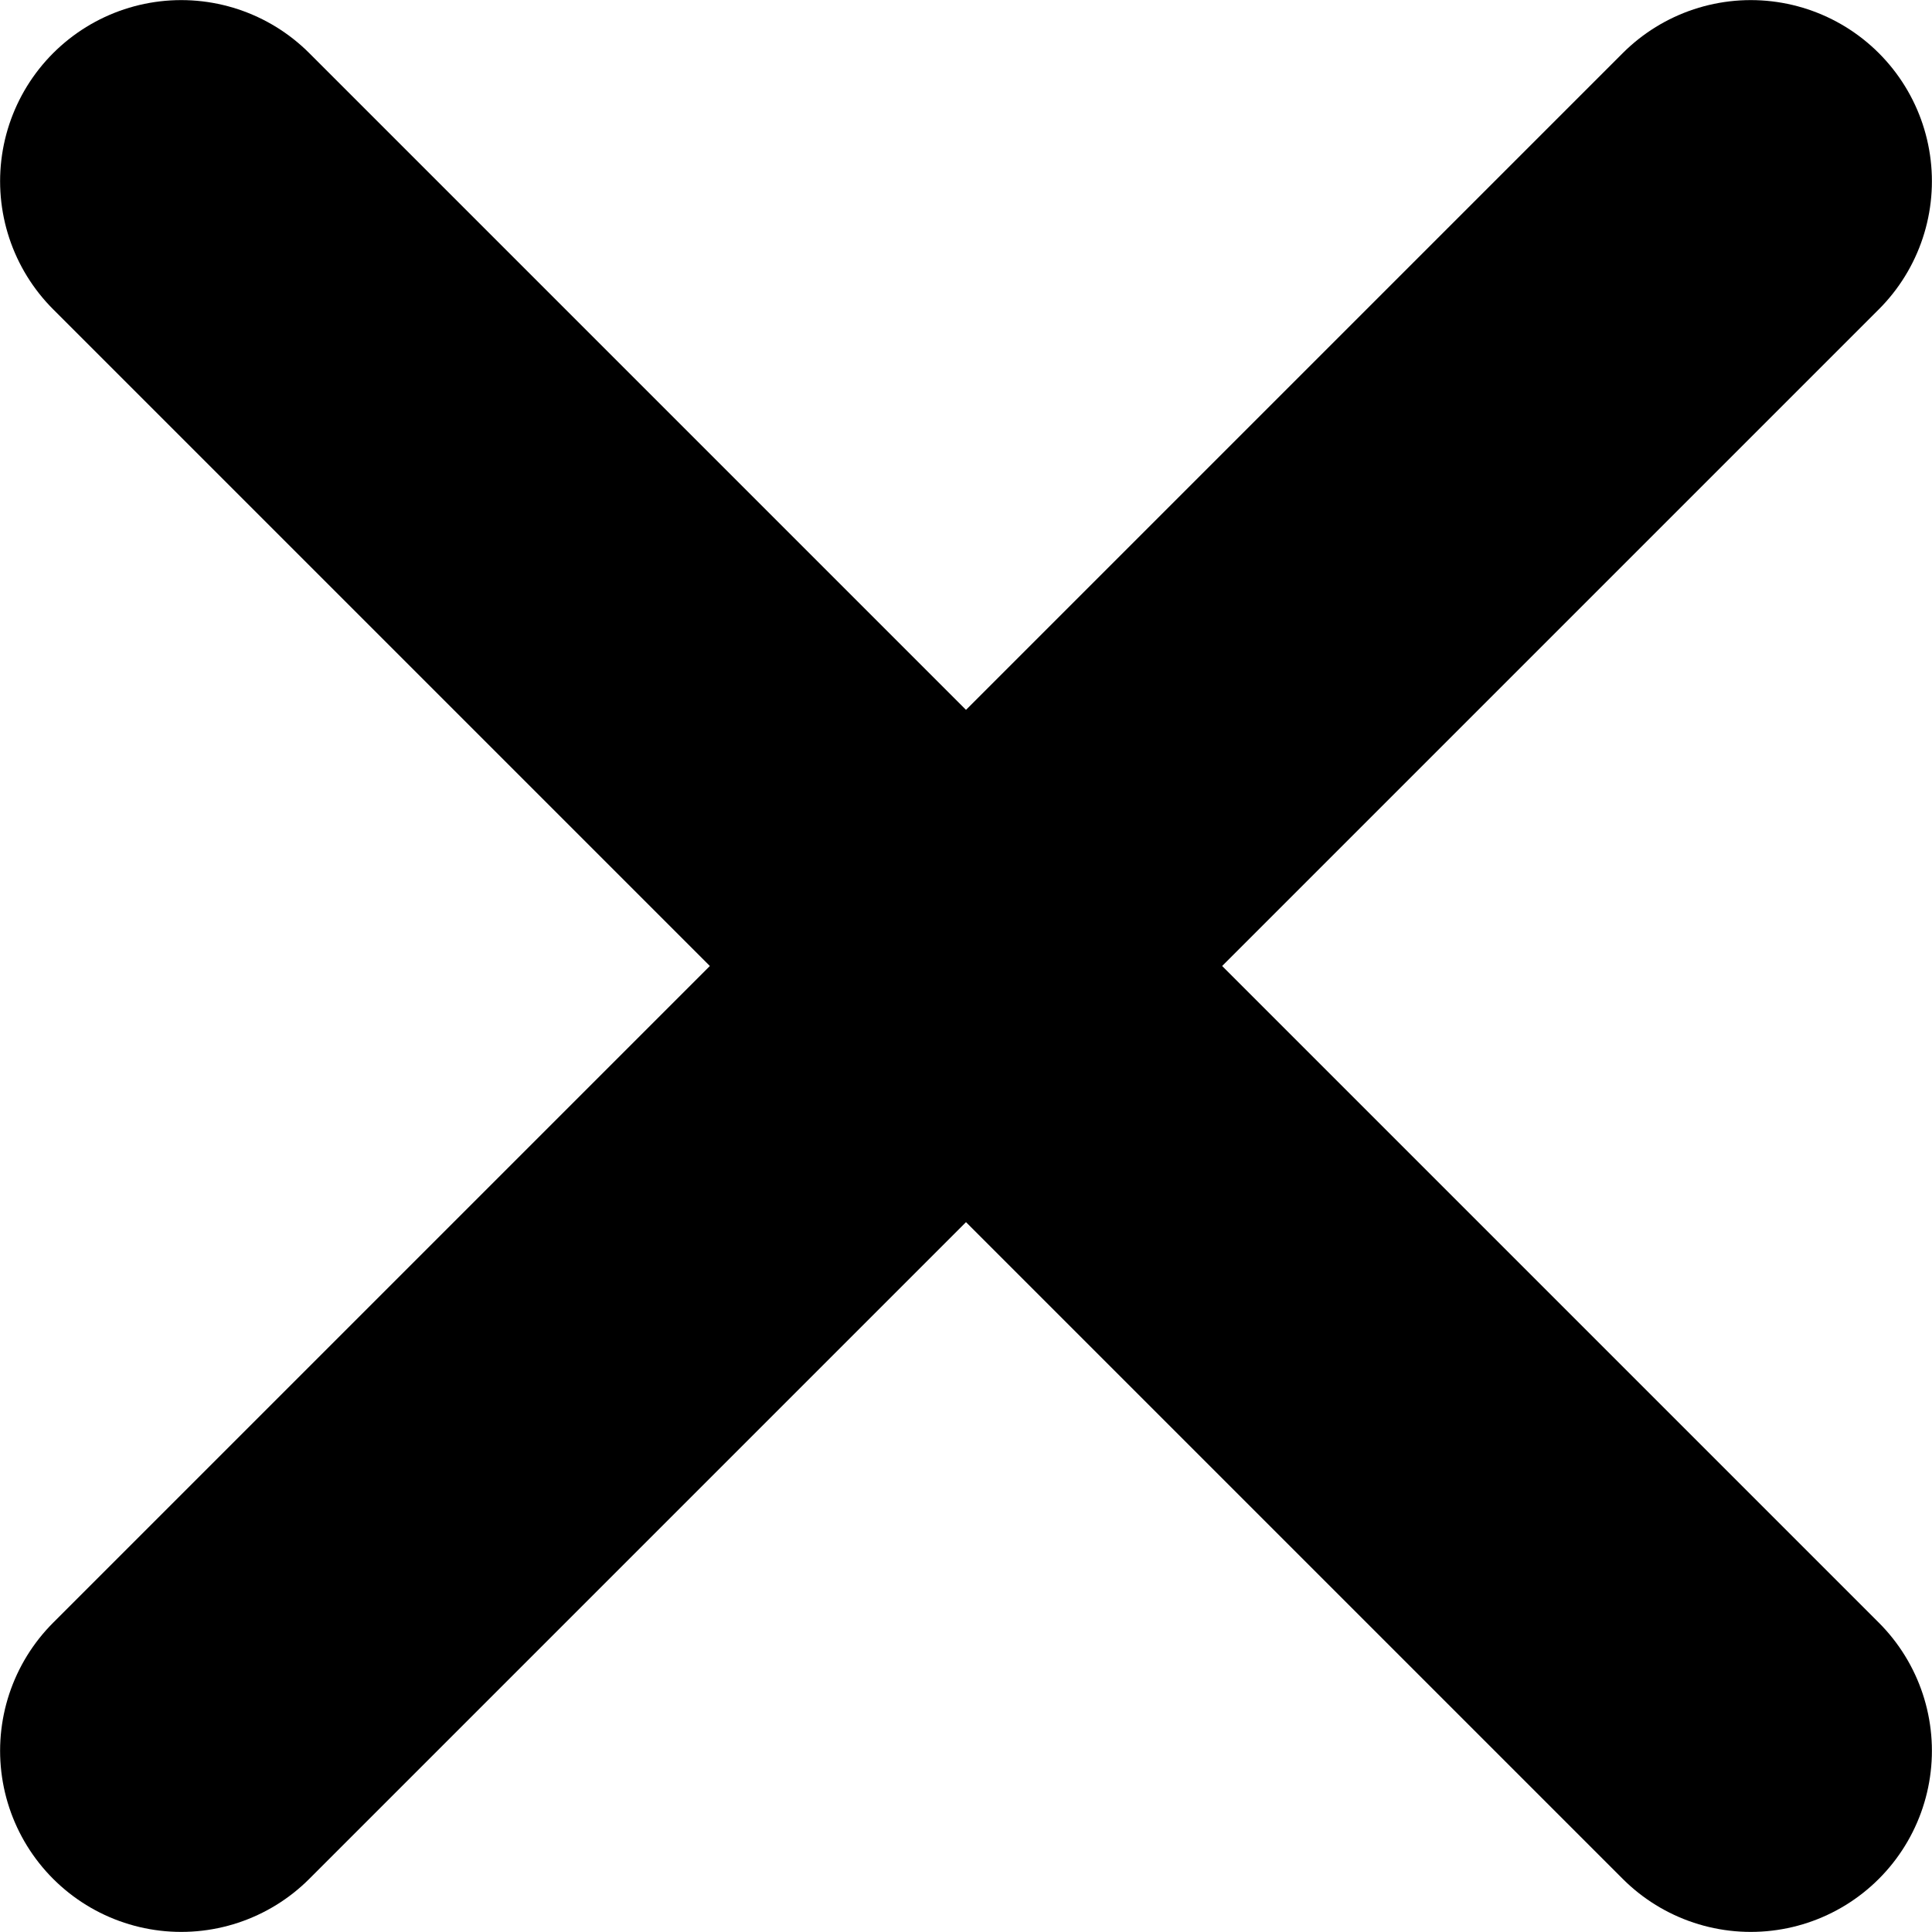 <?xml version="1.0" encoding="UTF-8"?> <svg xmlns="http://www.w3.org/2000/svg" width="10" height="10" viewBox="0 0 10 10" fill="none"><path d="M9.062 0.938L0.938 9.062M0.938 0.938L9.062 9.062" stroke="black" stroke-width="1.875" stroke-linecap="round" stroke-linejoin="round"></path></svg> 